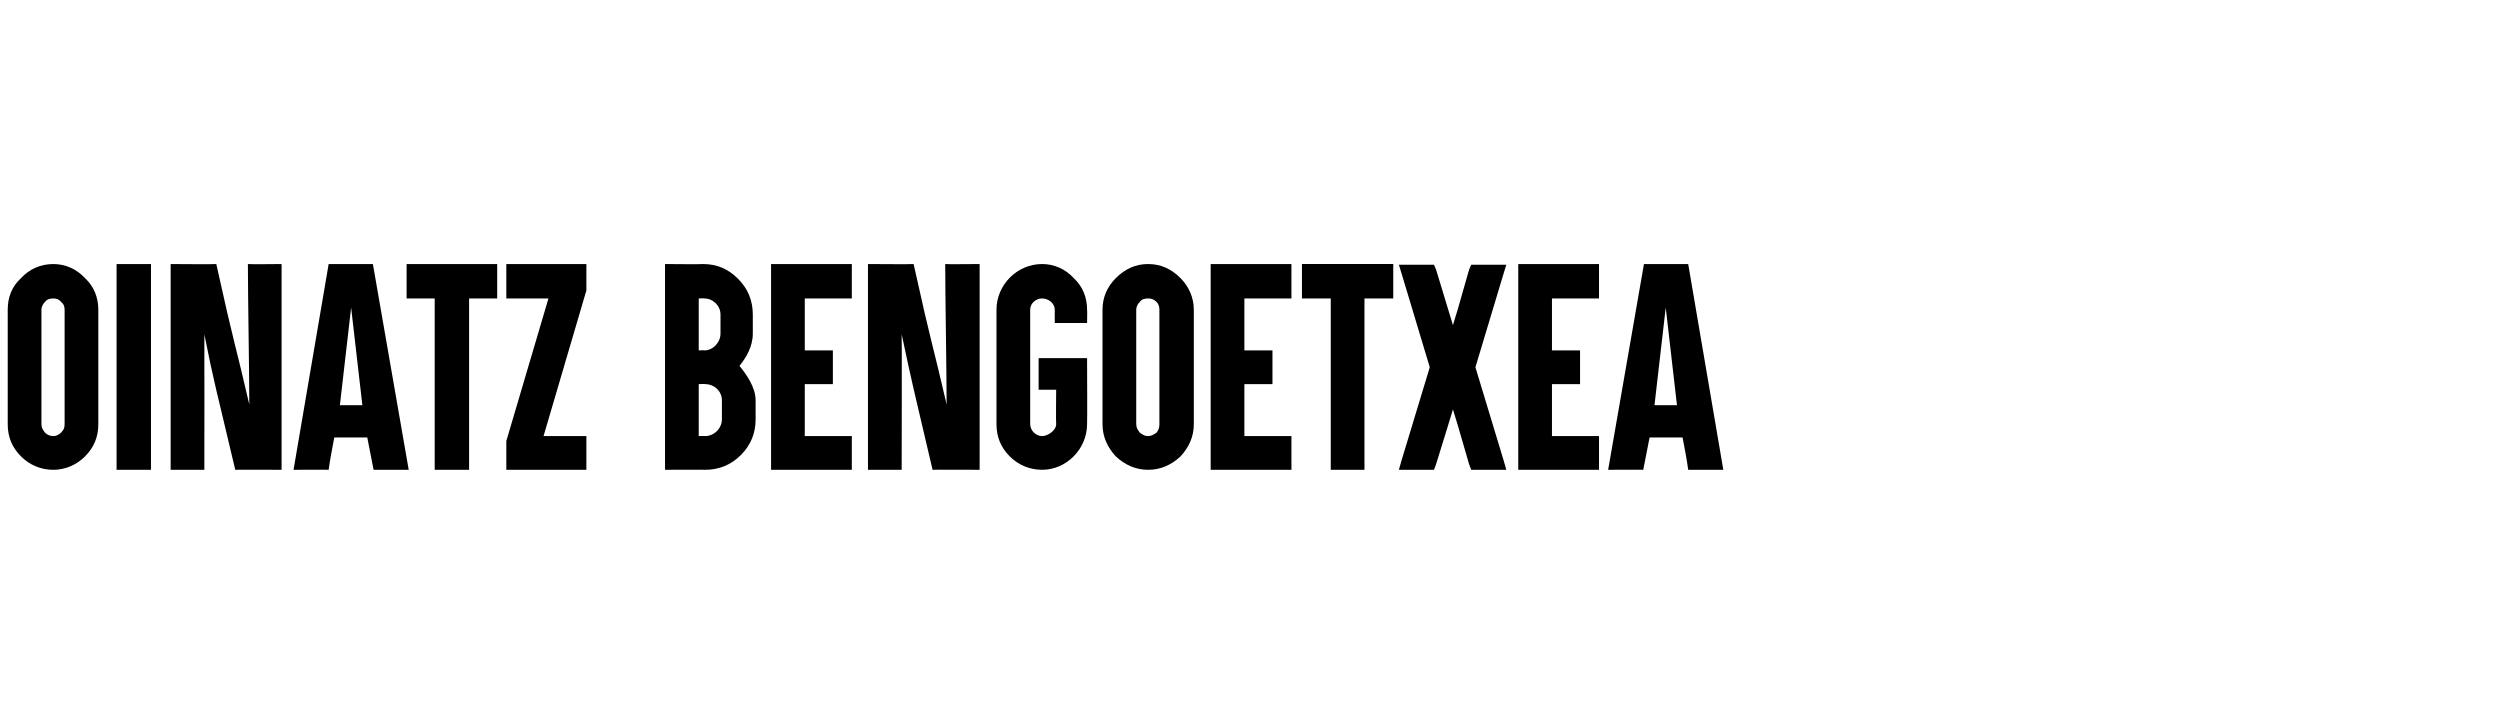 <?xml version="1.0" standalone="no"?><!DOCTYPE svg PUBLIC "-//W3C//DTD SVG 1.1//EN" "http://www.w3.org/Graphics/SVG/1.1/DTD/svg11.dtd"><svg xmlns="http://www.w3.org/2000/svg" version="1.1" width="356px" height="103.6px" viewBox="0 -1 356 103.6" style="top:-1px"><desc>OINATZ BENGOETXEA</desc><defs/><g id="Polygon23964"><path d="m12.1 38.6c1.3 1.2 1.9 2.8 1.9 4.5c0 0 0 16.3 0 16.3c0 1.8-.6 3.3-1.9 4.6c-1.2 1.2-2.8 1.9-4.5 1.9c-1.8 0-3.4-.7-4.6-1.9c-1.3-1.3-1.9-2.8-1.9-4.6c0 0 0-16.3 0-16.3c0-1.8.6-3.3 1.9-4.5c1.2-1.3 2.8-2 4.6-2c1.7 0 3.3.7 4.5 2zm-5.7 3.4c-.3.3-.5.7-.5 1.1c0 0 0 16.3 0 16.3c0 .5.2.8.5 1.2c.3.3.7.5 1.2.5c.4 0 .8-.2 1.1-.5c.4-.4.5-.7.5-1.2c0 0 0-16.3 0-16.3c0-.4-.1-.8-.5-1.1c-.3-.4-.7-.5-1.1-.5c-.5 0-.9.1-1.2.5zm14-5.4l1.1 0l0 1.1l0 27.1l0 1.1l-1.1 0l-2.7 0l-1.1 0l0-1.1l0-27.1l0-1.1l1.1 0l2.7 0zm3.9 0c0 0 6.47.05 6.5 0c2.6 11.8 2.7 11.3 4.7 20c0-4.5-.2-15.4-.2-20c.01.05 4.8 0 4.8 0l0 29.3c0 0-6.59-.03-6.6 0c-2.7-11.5-3-12.2-4.4-19.3c.02.02 0 19.3 0 19.3l-4.8 0l0-29.3zm25.7 6.2l-1.6 13.9l3.2 0l-1.6-13.9zm-2.4 18.5c-.3 1.6-.6 3.1-.8 4.6c-.05-.03-5 0-5 0l5-29.3l6.3 0l5.1 29.3c0 0-4.97 0-5 0c-.3-1.5-.6-3-.9-4.6c0 0-4.7 0-4.7 0zm11.3-19.8l-1 0l0-1.1l0-2.7l0-1.1l1 0l4.1 0l2.7 0l4.1 0l1 0l0 1.1l0 2.7l0 1.1l-1 0l-3 0l0 23.3l0 1.1l-1.1 0l-2.7 0l-1.1 0l0-1.1l0-23.3l-3 0zm23.5-4.9l1.1 0l0 1.1l0 2.7l-.1.3l-6 20.4l5 0l1.1 0l0 1l0 2.7l0 1.1l-1.1 0l-9.3 0l-1 0l0-1.1l0-2.7l0-.3l6-20.3l-5 0l-1 0l0-1.1l0-2.7l0-1.1l1 0l9.3 0zm25.2 19.4c0 0 0 2.7 0 2.7c0 2-.7 3.7-2.1 5.1c-1.4 1.4-3.1 2.1-5.1 2.1c.04-.03-5.7 0-5.7 0l0-29.3c0 0 5.4.05 5.4 0c2 0 3.6.7 5 2.1c1.4 1.4 2.1 3.1 2.1 5.1c0 0 0 2.7 0 2.7c0 1.9-1 3.5-1.9 4.6c.9 1.1 2.3 3 2.3 4.9zm-7.2-2.3c.04-.04-.9 0-.9 0l0 7.4c0 0 .94-.04.9 0c1.3 0 2.4-1.1 2.4-2.4c0 0 0-2.7 0-2.7c0-1.3-1.1-2.3-2.4-2.3zm-.1-12.2c-.03-.03-.8 0-.8 0l0 7.4c0 0 .77-.05.8 0c1.2 0 2.3-1.1 2.3-2.4c0 0 0-2.7 0-2.7c0-1.3-1.1-2.3-2.3-2.3zm19.9-4.9l1.1 0l0 1.1l0 2.7l0 1.1l-1.1 0l-5.6 0l0 7.4l2.9 0l1.1 0l0 1l0 2.7l0 1.1l-1.1 0l-2.9 0l0 7.4l5.6 0l1.1 0l0 1l0 2.7l0 1.1l-1.1 0l-9.4 0l-1 0l0-1.1l0-27.1l0-1.1l1 0l9.4 0zm3.4 0c0 0 6.49.05 6.5 0c2.6 11.8 2.7 11.3 4.7 20c0-4.5-.2-15.4-.2-20c.03.05 4.9 0 4.9 0l0 29.3c0 0-6.67-.03-6.7 0c-2.7-11.5-2.9-12.2-4.4-19.3c.04.02 0 19.3 0 19.3l-4.8 0l0-29.3zm24.8 0c1.7 0 3.3.7 4.5 2c1.3 1.2 1.9 2.8 1.9 4.5c.04.04 0 1.9 0 1.9l-4.6 0c0 0-.02-1.86 0-1.9c0-.9-.9-1.6-1.8-1.6c-.9 0-1.7.7-1.7 1.6c0 0 0 16.3 0 16.3c0 .9.8 1.7 1.7 1.7c.8 0 2-.8 2-1.7c-.05 0 0-4.9 0-4.9l-2.5 0l0-4.5l6.9 0c0 0 .04 9.4 0 9.4c0 3.5-2.9 6.5-6.4 6.5c-1.8 0-3.4-.7-4.6-1.9c-1.3-1.3-1.9-2.8-1.9-4.6c0 0 0-16.3 0-16.3c0-3.5 2.9-6.5 6.5-6.5zm19.7 2c1.2 1.2 1.9 2.8 1.9 4.5c0 0 0 16.3 0 16.3c0 1.8-.7 3.3-1.9 4.6c-1.3 1.2-2.8 1.9-4.6 1.9c-1.8 0-3.3-.7-4.6-1.9c-1.2-1.3-1.9-2.8-1.9-4.6c0 0 0-16.3 0-16.3c0-1.8.7-3.3 1.9-4.5c1.3-1.3 2.8-2 4.6-2c1.8 0 3.3.7 4.6 2zm-5.8 3.4c-.3.3-.5.7-.5 1.1c0 0 0 16.3 0 16.3c0 .5.2.8.5 1.2c.4.3.7.5 1.2.5c.4 0 .8-.2 1.2-.5c.3-.4.4-.7.4-1.2c0 0 0-16.3 0-16.3c0-.4-.1-.8-.4-1.1c-.4-.4-.8-.5-1.2-.5c-.5 0-.9.1-1.2.5zm20.6-5.4l1 0l0 1.1l0 2.7l0 1.1l-1 0l-5.7 0l0 7.4l3 0l1 0l0 1l0 2.7l0 1.1l-1 0l-3 0l0 7.4l5.7 0l1 0l0 1l0 2.7l0 1.1l-1 0l-9.4 0l-1.1 0l0-1.1l0-27.1l0-1.1l1.1 0l9.4 0zm3.6 4.9l-1.1 0l0-1.1l0-2.7l0-1.1l1.1 0l4.1 0l2.7 0l4 0l1.1 0l0 1.1l0 2.7l0 1.1l-1.1 0l-3 0l0 23.3l0 1.1l-1 0l-2.7 0l-1.1 0l0-1.1l0-23.3l-3 0zm17-4.8l.7 0l.3.7l1.7 5.6l.7 2.3l.7-2.3l1.6-5.6l.3-.7l.8 0l2.8 0l1.4 0l-.4 1.3l-4 13.3l4 13.2l.4 1.4l-1.4 0l-2.8 0l-.8 0l-.3-.8l-1.6-5.5l-.7-2.3l-.7 2.3l-1.7 5.5l-.3.8l-.7 0l-2.8 0l-1.5 0l.4-1.4l4-13.2l-4-13.3l-.4-1.3l1.5 0l2.8 0zm23.1-.1l1.1 0l0 1.1l0 2.7l0 1.1l-1.1 0l-5.6 0l0 7.4l2.9 0l1.1 0l0 1l0 2.7l0 1.1l-1.1 0l-2.9 0l0 7.4l5.6 0l1.1 0l0 1l0 2.7l0 1.1l-1.1 0l-9.4 0l-1 0l0-1.1l0-27.1l0-1.1l1 0l9.4 0zm10.6 6.2l-1.6 13.9l3.2 0l-1.6-13.9zm-2.3 18.5c-.3 1.6-.6 3.1-.9 4.6c-.03-.03-5 0-5 0l5.1-29.3l6.3 0l5 29.3c0 0-4.95 0-5 0c-.2-1.5-.5-3-.8-4.6c0 0-4.7 0-4.7 0z" stroke="none" fill="#000"/></g></svg>